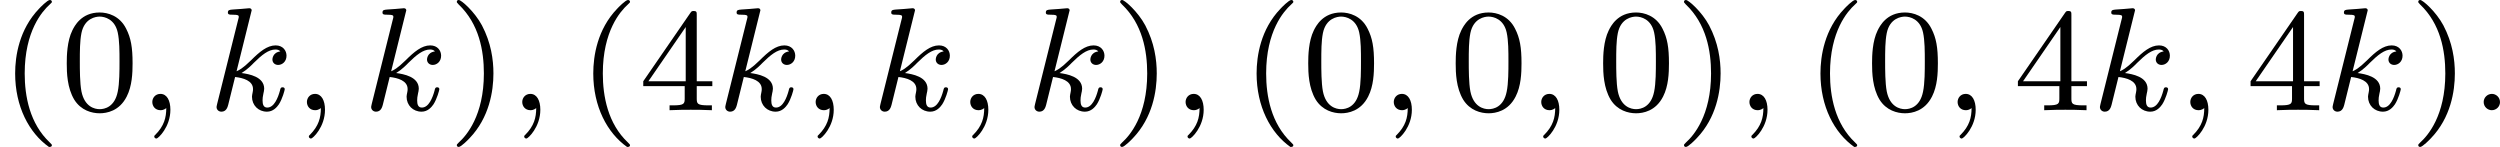<?xml version='1.0' encoding='UTF-8'?>
<!-- This file was generated by dvisvgm 2.13.3 -->
<svg version='1.1' xmlns='http://www.w3.org/2000/svg' xmlns:xlink='http://www.w3.org/1999/xlink' width='271.179pt' height='15.94pt' viewBox='51.905 428.764 271.179 15.94'>
<defs>
<path id='g5-58' d='M1.618-.438C1.618-.709 1.395-.885 1.18-.885C.925-.885 .733-.677 .733-.446C.733-.175 .956 0 1.172 0C1.427 0 1.618-.207 1.618-.438Z'/>
<path id='g5-59' d='M1.49-.12C1.49 .399 1.379 .853 .885 1.347C.853 1.371 .837 1.387 .837 1.427C.837 1.49 .901 1.538 .956 1.538C1.052 1.538 1.714 .909 1.714-.024C1.714-.534 1.522-.885 1.172-.885C.893-.885 .733-.662 .733-.446C.733-.223 .885 0 1.18 0C1.371 0 1.49-.112 1.49-.12Z'/>
<path id='g5-107' d='M2.327-5.292C2.335-5.308 2.359-5.412 2.359-5.42C2.359-5.46 2.327-5.531 2.232-5.531C2.2-5.531 1.953-5.507 1.769-5.491L1.323-5.46C1.148-5.444 1.068-5.436 1.068-5.292C1.068-5.181 1.18-5.181 1.275-5.181C1.658-5.181 1.658-5.133 1.658-5.061C1.658-5.037 1.658-5.021 1.618-4.878L.486-.343C.454-.223 .454-.175 .454-.167C.454-.032 .566 .08 .717 .08C.988 .08 1.052-.175 1.084-.287C1.164-.622 1.371-1.467 1.459-1.801C1.897-1.753 2.431-1.602 2.431-1.148C2.431-1.108 2.431-1.068 2.415-.988C2.391-.885 2.375-.773 2.375-.733C2.375-.263 2.726 .08 3.188 .08C3.523 .08 3.73-.167 3.834-.319C4.025-.614 4.152-1.092 4.152-1.14C4.152-1.219 4.089-1.243 4.033-1.243C3.937-1.243 3.921-1.196 3.889-1.052C3.786-.677 3.579-.143 3.204-.143C2.997-.143 2.949-.319 2.949-.534C2.949-.638 2.957-.733 2.997-.917C3.005-.948 3.037-1.076 3.037-1.164C3.037-1.817 2.216-1.961 1.809-2.016C2.104-2.192 2.375-2.463 2.471-2.566C2.909-2.997 3.268-3.292 3.65-3.292C3.754-3.292 3.85-3.268 3.913-3.188C3.483-3.132 3.483-2.758 3.483-2.75C3.483-2.574 3.618-2.455 3.794-2.455C4.009-2.455 4.248-2.63 4.248-2.957C4.248-3.228 4.057-3.515 3.658-3.515C3.196-3.515 2.782-3.164 2.327-2.71C1.865-2.256 1.666-2.168 1.538-2.112L2.327-5.292Z'/>
<path id='g8-40' d='M2.654 1.993C2.718 1.993 2.813 1.993 2.813 1.897C2.813 1.865 2.805 1.857 2.702 1.753C1.61 .725 1.339-.757 1.339-1.993C1.339-4.288 2.287-5.364 2.694-5.731C2.805-5.834 2.813-5.842 2.813-5.882S2.782-5.978 2.702-5.978C2.574-5.978 2.176-5.571 2.112-5.499C1.044-4.384 .821-2.949 .821-1.993C.821-.207 1.57 1.227 2.654 1.993Z'/>
<path id='g8-41' d='M2.463-1.993C2.463-2.75 2.335-3.658 1.841-4.599C1.451-5.332 .725-5.978 .582-5.978C.502-5.978 .478-5.922 .478-5.882C.478-5.85 .478-5.834 .574-5.738C1.69-4.678 1.945-3.22 1.945-1.993C1.945 .295 .996 1.379 .59 1.745C.486 1.849 .478 1.857 .478 1.897S.502 1.993 .582 1.993C.709 1.993 1.108 1.586 1.172 1.514C2.24 .399 2.463-1.036 2.463-1.993Z'/>
<path id='g8-48' d='M3.897-2.542C3.897-3.395 3.81-3.913 3.547-4.423C3.196-5.125 2.55-5.3 2.112-5.3C1.108-5.3 .741-4.551 .63-4.328C.343-3.746 .327-2.957 .327-2.542C.327-2.016 .351-1.211 .733-.574C1.1 .016 1.69 .167 2.112 .167C2.495 .167 3.18 .048 3.579-.741C3.873-1.315 3.897-2.024 3.897-2.542ZM2.112-.056C1.841-.056 1.291-.183 1.124-1.02C1.036-1.474 1.036-2.224 1.036-2.638C1.036-3.188 1.036-3.746 1.124-4.184C1.291-4.997 1.913-5.077 2.112-5.077C2.383-5.077 2.933-4.941 3.092-4.216C3.188-3.778 3.188-3.18 3.188-2.638C3.188-2.168 3.188-1.451 3.092-1.004C2.925-.167 2.375-.056 2.112-.056Z'/>
<path id='g8-52' d='M3.14-5.157C3.14-5.316 3.14-5.38 2.973-5.38C2.869-5.38 2.861-5.372 2.782-5.26L.239-1.57V-1.307H2.487V-.646C2.487-.351 2.463-.263 1.849-.263H1.666V0C2.343-.024 2.359-.024 2.813-.024S3.284-.024 3.961 0V-.263H3.778C3.164-.263 3.14-.351 3.14-.646V-1.307H3.985V-1.57H3.14V-5.157ZM2.542-4.511V-1.57H.518L2.542-4.511Z'/>
</defs>
<g id='page10' transform='matrix(2 0 0 2 0 0)'>
<use x='25.953' y='220.359' xlink:href='#g8-40'/>
<use x='29.246' y='220.359' xlink:href='#g8-48'/>
<use x='33.48' y='220.359' xlink:href='#g5-59'/>
<use x='37.244' y='220.359' xlink:href='#g5-107'/>
<use x='41.865' y='220.359' xlink:href='#g5-59'/>
<use x='45.629' y='220.359' xlink:href='#g5-107'/>
<use x='50.251' y='220.359' xlink:href='#g8-41'/>
<use x='53.544' y='220.359' xlink:href='#g5-59'/>
<use x='57.308' y='220.359' xlink:href='#g8-40'/>
<use x='60.601' y='220.359' xlink:href='#g8-52'/>
<use x='64.835' y='220.359' xlink:href='#g5-107'/>
<use x='69.457' y='220.359' xlink:href='#g5-59'/>
<use x='73.221' y='220.359' xlink:href='#g5-107'/>
<use x='77.842' y='220.359' xlink:href='#g5-59'/>
<use x='81.606' y='220.359' xlink:href='#g5-107'/>
<use x='86.227' y='220.359' xlink:href='#g8-41'/>
<use x='89.521' y='220.359' xlink:href='#g5-59'/>
<use x='93.284' y='220.359' xlink:href='#g8-40'/>
<use x='96.578' y='220.359' xlink:href='#g8-48'/>
<use x='100.812' y='220.359' xlink:href='#g5-59'/>
<use x='104.576' y='220.359' xlink:href='#g8-48'/>
<use x='108.81' y='220.359' xlink:href='#g5-59'/>
<use x='112.573' y='220.359' xlink:href='#g8-48'/>
<use x='116.808' y='220.359' xlink:href='#g8-41'/>
<use x='120.101' y='220.359' xlink:href='#g5-59'/>
<use x='123.865' y='220.359' xlink:href='#g8-40'/>
<use x='127.158' y='220.359' xlink:href='#g8-48'/>
<use x='131.392' y='220.359' xlink:href='#g5-59'/>
<use x='135.156' y='220.359' xlink:href='#g8-52'/>
<use x='139.39' y='220.359' xlink:href='#g5-107'/>
<use x='144.012' y='220.359' xlink:href='#g5-59'/>
<use x='147.775' y='220.359' xlink:href='#g8-52'/>
<use x='152.009' y='220.359' xlink:href='#g5-107'/>
<use x='156.631' y='220.359' xlink:href='#g8-41'/>
<use x='159.924' y='220.359' xlink:href='#g5-58'/>
</g>
</svg>
